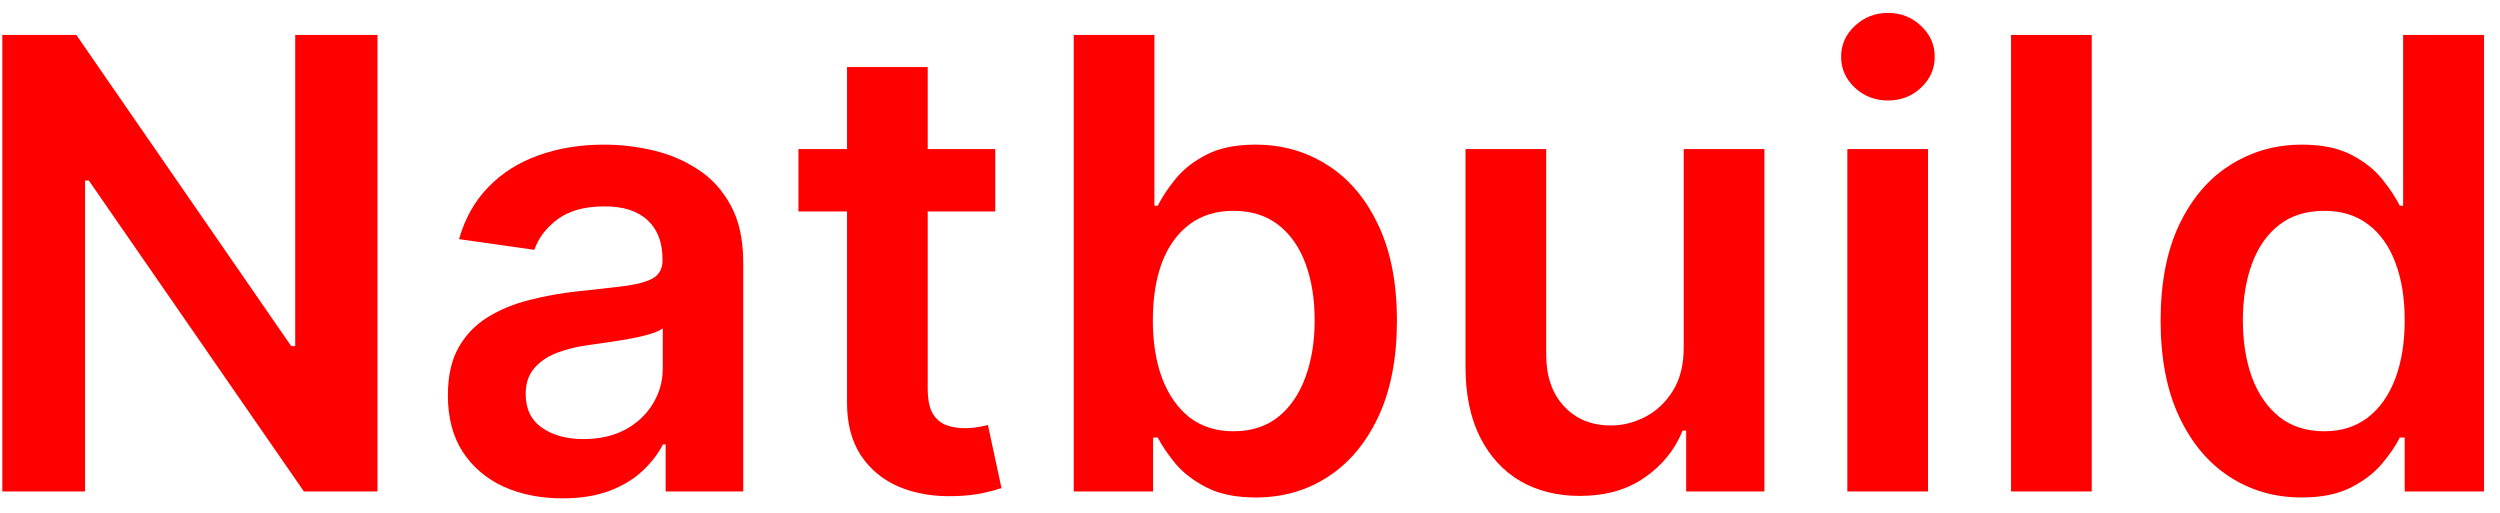<svg width="117" height="24" viewBox="0 0 117 24" fill="none" xmlns="http://www.w3.org/2000/svg">
<path d="M107.72 23.282C106.462 23.282 105.335 22.958 104.341 22.311C103.346 21.665 102.56 20.726 101.983 19.495C101.406 18.264 101.117 16.769 101.117 15.009C101.117 13.229 101.409 11.727 101.993 10.503C102.585 9.272 103.381 8.344 104.382 7.718C105.384 7.085 106.5 6.769 107.731 6.769C108.67 6.769 109.441 6.929 110.047 7.248C110.652 7.561 111.131 7.94 111.486 8.386C111.841 8.824 112.115 9.237 112.31 9.627H112.467V1.636H116.253V23H112.54V20.476H112.31C112.115 20.865 111.834 21.279 111.465 21.717C111.097 22.148 110.61 22.517 110.005 22.823C109.4 23.129 108.638 23.282 107.72 23.282ZM108.774 20.183C109.574 20.183 110.255 19.968 110.818 19.537C111.382 19.099 111.809 18.49 112.102 17.711C112.394 16.932 112.54 16.025 112.54 14.989C112.54 13.952 112.394 13.052 112.102 12.287C111.816 11.522 111.392 10.927 110.829 10.503C110.273 10.079 109.588 9.867 108.774 9.867C107.932 9.867 107.23 10.086 106.667 10.524C106.103 10.962 105.679 11.567 105.394 12.339C105.109 13.111 104.966 13.994 104.966 14.989C104.966 15.99 105.109 16.884 105.394 17.669C105.686 18.448 106.114 19.064 106.677 19.516C107.247 19.961 107.946 20.183 108.774 20.183Z" fill="#FF0000"/>
<path d="M97.893 1.636V23H94.117V1.636H97.893Z" fill="#FF0000"/>
<path d="M86.456 23V6.977H90.232V23H86.456ZM88.355 4.703C87.757 4.703 87.242 4.505 86.811 4.109C86.38 3.705 86.164 3.222 86.164 2.659C86.164 2.088 86.38 1.605 86.811 1.209C87.242 0.805 87.757 0.604 88.355 0.604C88.96 0.604 89.474 0.805 89.898 1.209C90.33 1.605 90.545 2.088 90.545 2.659C90.545 3.222 90.33 3.705 89.898 4.109C89.474 4.505 88.96 4.703 88.355 4.703Z" fill="#FF0000"/>
<path d="M78.798 16.261V6.977H82.575V23H78.913V20.152H78.746C78.385 21.049 77.79 21.783 76.962 22.353C76.142 22.924 75.13 23.209 73.927 23.209C72.877 23.209 71.948 22.976 71.142 22.51C70.342 22.037 69.716 21.352 69.264 20.455C68.812 19.551 68.586 18.459 68.586 17.179V6.977H72.362V16.595C72.362 17.61 72.64 18.417 73.197 19.015C73.753 19.613 74.483 19.912 75.387 19.912C75.944 19.912 76.483 19.777 77.004 19.506C77.526 19.234 77.953 18.831 78.287 18.295C78.628 17.753 78.798 17.075 78.798 16.261Z" fill="#FF0000"/>
<path d="M50.25 23V1.636H54.026V9.627H54.183C54.377 9.237 54.652 8.824 55.007 8.386C55.361 7.94 55.841 7.561 56.446 7.248C57.051 6.929 57.823 6.769 58.762 6.769C60 6.769 61.116 7.085 62.111 7.718C63.112 8.344 63.905 9.272 64.489 10.503C65.08 11.727 65.376 13.229 65.376 15.009C65.376 16.769 65.087 18.264 64.51 19.495C63.933 20.726 63.147 21.665 62.152 22.311C61.158 22.958 60.031 23.282 58.773 23.282C57.855 23.282 57.093 23.129 56.488 22.823C55.883 22.517 55.396 22.148 55.028 21.717C54.666 21.279 54.384 20.865 54.183 20.476H53.964V23H50.25ZM53.953 14.989C53.953 16.025 54.099 16.932 54.391 17.711C54.69 18.49 55.118 19.099 55.674 19.537C56.238 19.968 56.919 20.183 57.719 20.183C58.553 20.183 59.252 19.961 59.816 19.516C60.379 19.064 60.803 18.448 61.088 17.669C61.38 16.884 61.526 15.99 61.526 14.989C61.526 13.994 61.384 13.111 61.099 12.339C60.814 11.567 60.389 10.962 59.826 10.524C59.263 10.086 58.56 9.867 57.719 9.867C56.912 9.867 56.227 10.079 55.664 10.503C55.101 10.927 54.673 11.522 54.381 12.287C54.096 13.052 53.953 13.952 53.953 14.989Z" fill="#FF0000"/>
<path d="M46.578 6.977V9.898H37.367V6.977H46.578ZM39.641 3.138H43.417V18.181C43.417 18.688 43.494 19.078 43.647 19.349C43.807 19.613 44.016 19.794 44.273 19.891C44.53 19.989 44.815 20.038 45.128 20.038C45.365 20.038 45.58 20.02 45.775 19.985C45.977 19.951 46.13 19.919 46.234 19.891L46.87 22.843C46.669 22.913 46.38 22.99 46.004 23.073C45.636 23.157 45.184 23.205 44.648 23.219C43.703 23.247 42.851 23.104 42.093 22.791C41.335 22.471 40.733 21.978 40.288 21.31C39.85 20.642 39.634 19.808 39.641 18.807V3.138Z" fill="#FF0000"/>
<path d="M26.323 23.323C25.307 23.323 24.393 23.143 23.579 22.781C22.773 22.412 22.133 21.87 21.66 21.154C21.194 20.437 20.961 19.554 20.961 18.504C20.961 17.6 21.128 16.852 21.462 16.261C21.796 15.67 22.251 15.197 22.828 14.843C23.405 14.488 24.056 14.22 24.779 14.039C25.509 13.852 26.264 13.716 27.043 13.633C27.981 13.535 28.743 13.448 29.327 13.372C29.911 13.288 30.335 13.163 30.6 12.996C30.871 12.822 31.006 12.555 31.006 12.193V12.13C31.006 11.345 30.773 10.736 30.308 10.305C29.842 9.874 29.171 9.658 28.294 9.658C27.369 9.658 26.636 9.86 26.093 10.263C25.558 10.666 25.196 11.143 25.008 11.692L21.483 11.192C21.761 10.218 22.22 9.404 22.86 8.751C23.499 8.09 24.282 7.596 25.206 7.269C26.131 6.936 27.154 6.769 28.273 6.769C29.045 6.769 29.814 6.859 30.579 7.04C31.344 7.221 32.043 7.52 32.675 7.937C33.308 8.347 33.816 8.907 34.199 9.616C34.588 10.326 34.783 11.212 34.783 12.277V23H31.152V20.799H31.027C30.798 21.244 30.474 21.661 30.057 22.051C29.647 22.433 29.129 22.743 28.503 22.979C27.884 23.209 27.157 23.323 26.323 23.323ZM27.303 20.549C28.061 20.549 28.718 20.399 29.275 20.1C29.831 19.794 30.259 19.391 30.558 18.89C30.864 18.389 31.017 17.843 31.017 17.252V15.364C30.899 15.461 30.697 15.552 30.412 15.635C30.134 15.719 29.821 15.792 29.473 15.854C29.125 15.917 28.781 15.973 28.44 16.021C28.099 16.07 27.804 16.112 27.554 16.146C26.99 16.223 26.486 16.348 26.041 16.522C25.596 16.696 25.245 16.939 24.988 17.252C24.73 17.558 24.602 17.955 24.602 18.441C24.602 19.137 24.855 19.662 25.363 20.017C25.871 20.371 26.517 20.549 27.303 20.549Z" fill="#FF0000"/>
<path d="M17.666 1.636V23H14.223L4.157 8.448H3.979V23H0.109V1.636H3.573L13.629 16.199H13.816V1.636H17.666Z" fill="#FF0000"/>
</svg>
